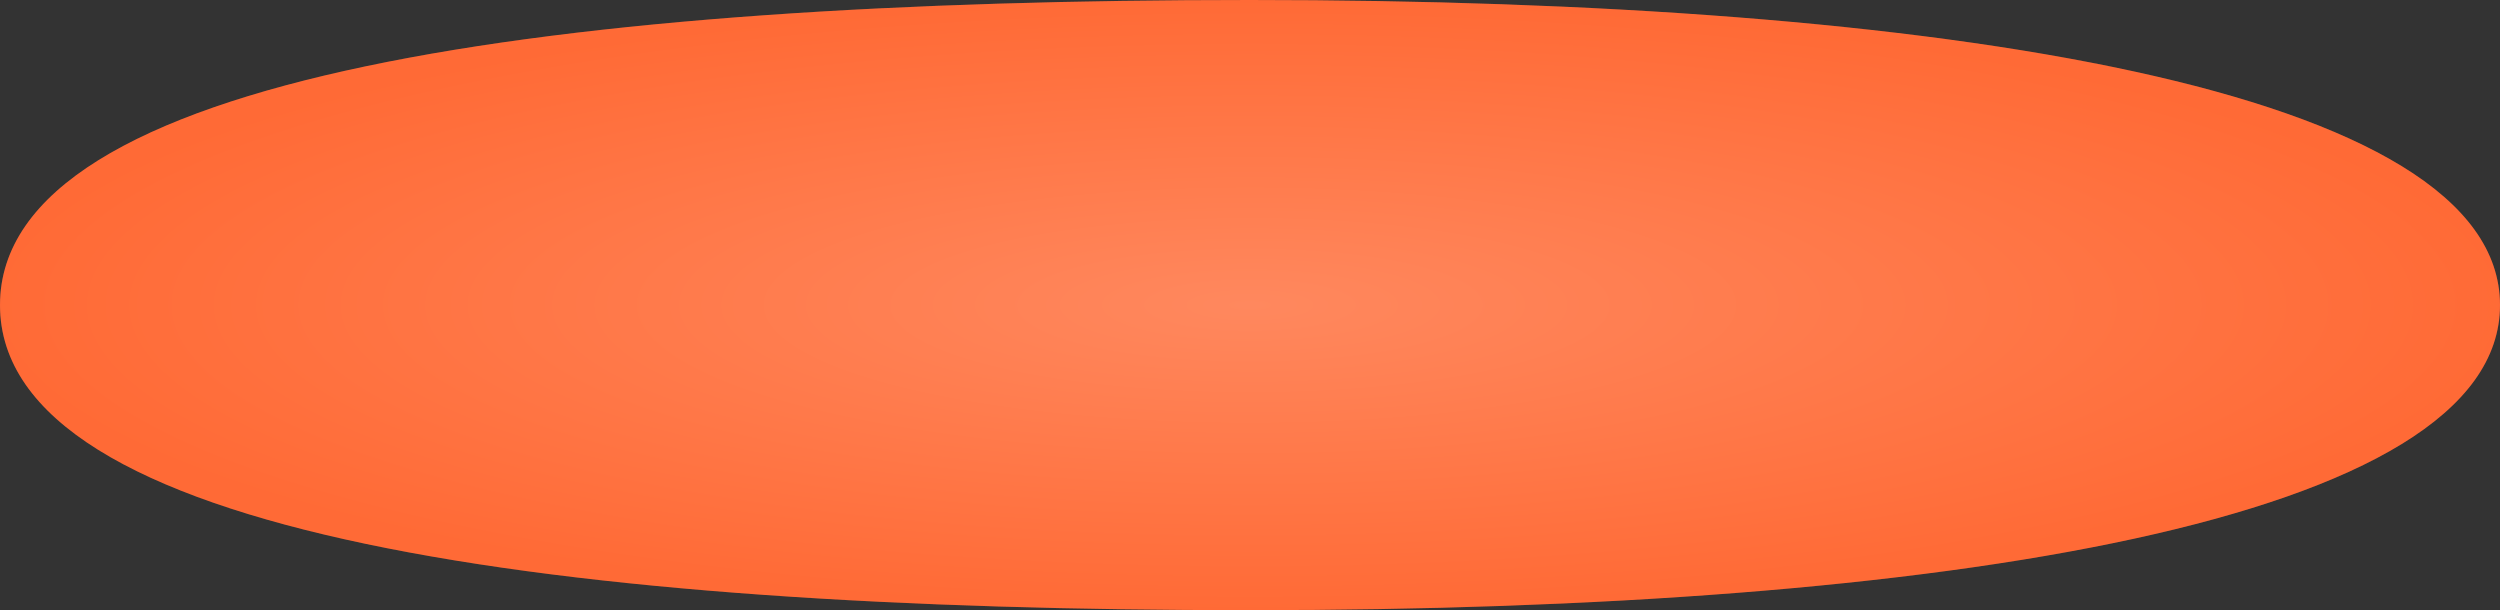 <?xml version="1.0" encoding="UTF-8"?> <svg xmlns="http://www.w3.org/2000/svg" width="295" height="72" viewBox="0 0 295 72" fill="none"><rect x="0" y="0" width="295" height="72" fill="#333333" stroke="none"/><path d="M295 36C295 61.527 228.962 72 147.5 72C66.038 72 0 63.164 0 36C0 8.836 66.038 0 147.5 0C228.962 0 295 10.473 295 36Z" fill="#FF6A36"></path><path d="M295 36C295 61.527 228.962 72 147.5 72C66.038 72 0 63.164 0 36C0 8.836 66.038 0 147.5 0C228.962 0 295 10.473 295 36Z" fill="url(#paint0_radial_2262_18)" fill-opacity="0.2"></path><defs><radialGradient id="paint0_radial_2262_18" cx="0" cy="0" r="1" gradientUnits="userSpaceOnUse" gradientTransform="translate(147.5 36) rotate(90) scale(36 147.5)"><stop stop-color="white"></stop><stop offset="1" stop-color="#FF6A36"></stop></radialGradient></defs></svg> 